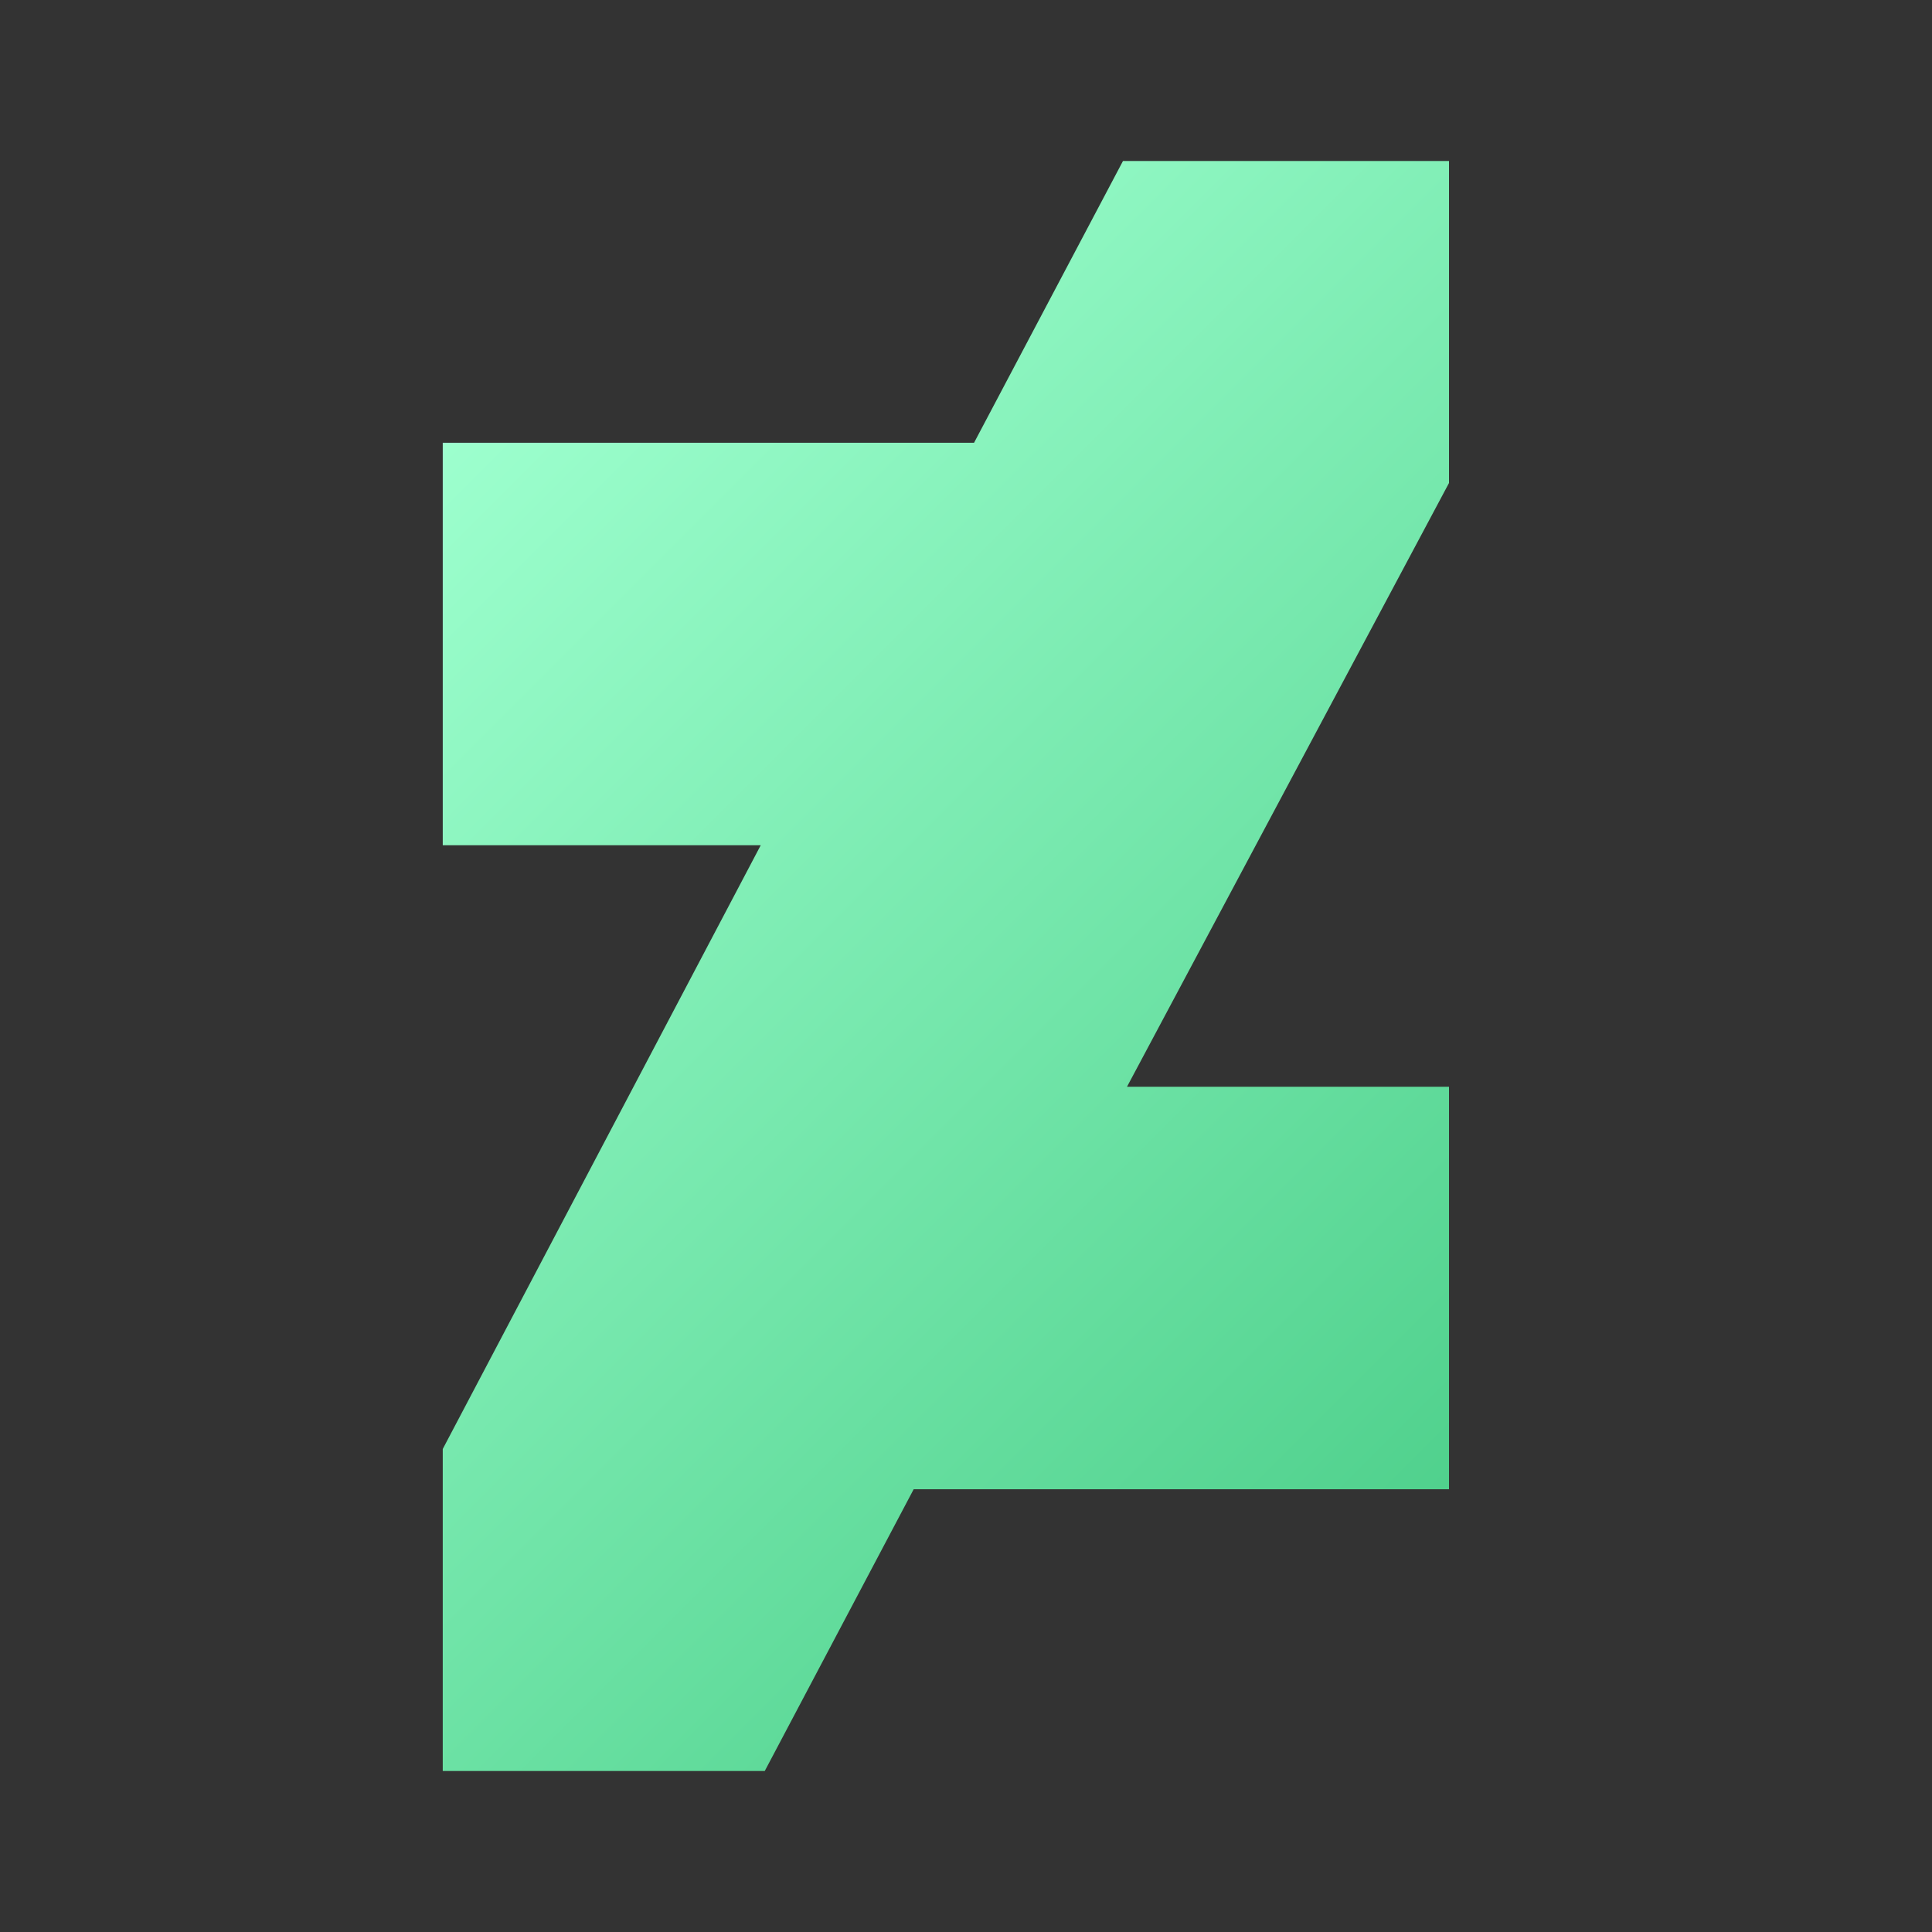 <svg xmlns="http://www.w3.org/2000/svg" width="240" height="240" viewBox="0 0 48 48"><rect x="0" y="0" width="48" height="48" fill="#333333" stroke="none"/><linearGradient id="7Qot8L4ZcbrX4vgIMD2fUa" x1="10.75" x2="36.25" y1="11.25" y2="36.75" gradientUnits="userSpaceOnUse"><stop offset="0" stop-color="#9dffce"/><stop offset="1" stop-color="#50d18d"/></linearGradient><path fill="url(#7Qot8L4ZcbrX4vgIMD2fUa)" d="M36,4h-8.1l-3.7,7H11v10h7.9L11,36v8h8l3.7-7H36V27h-8l8-15V4z"/></svg>